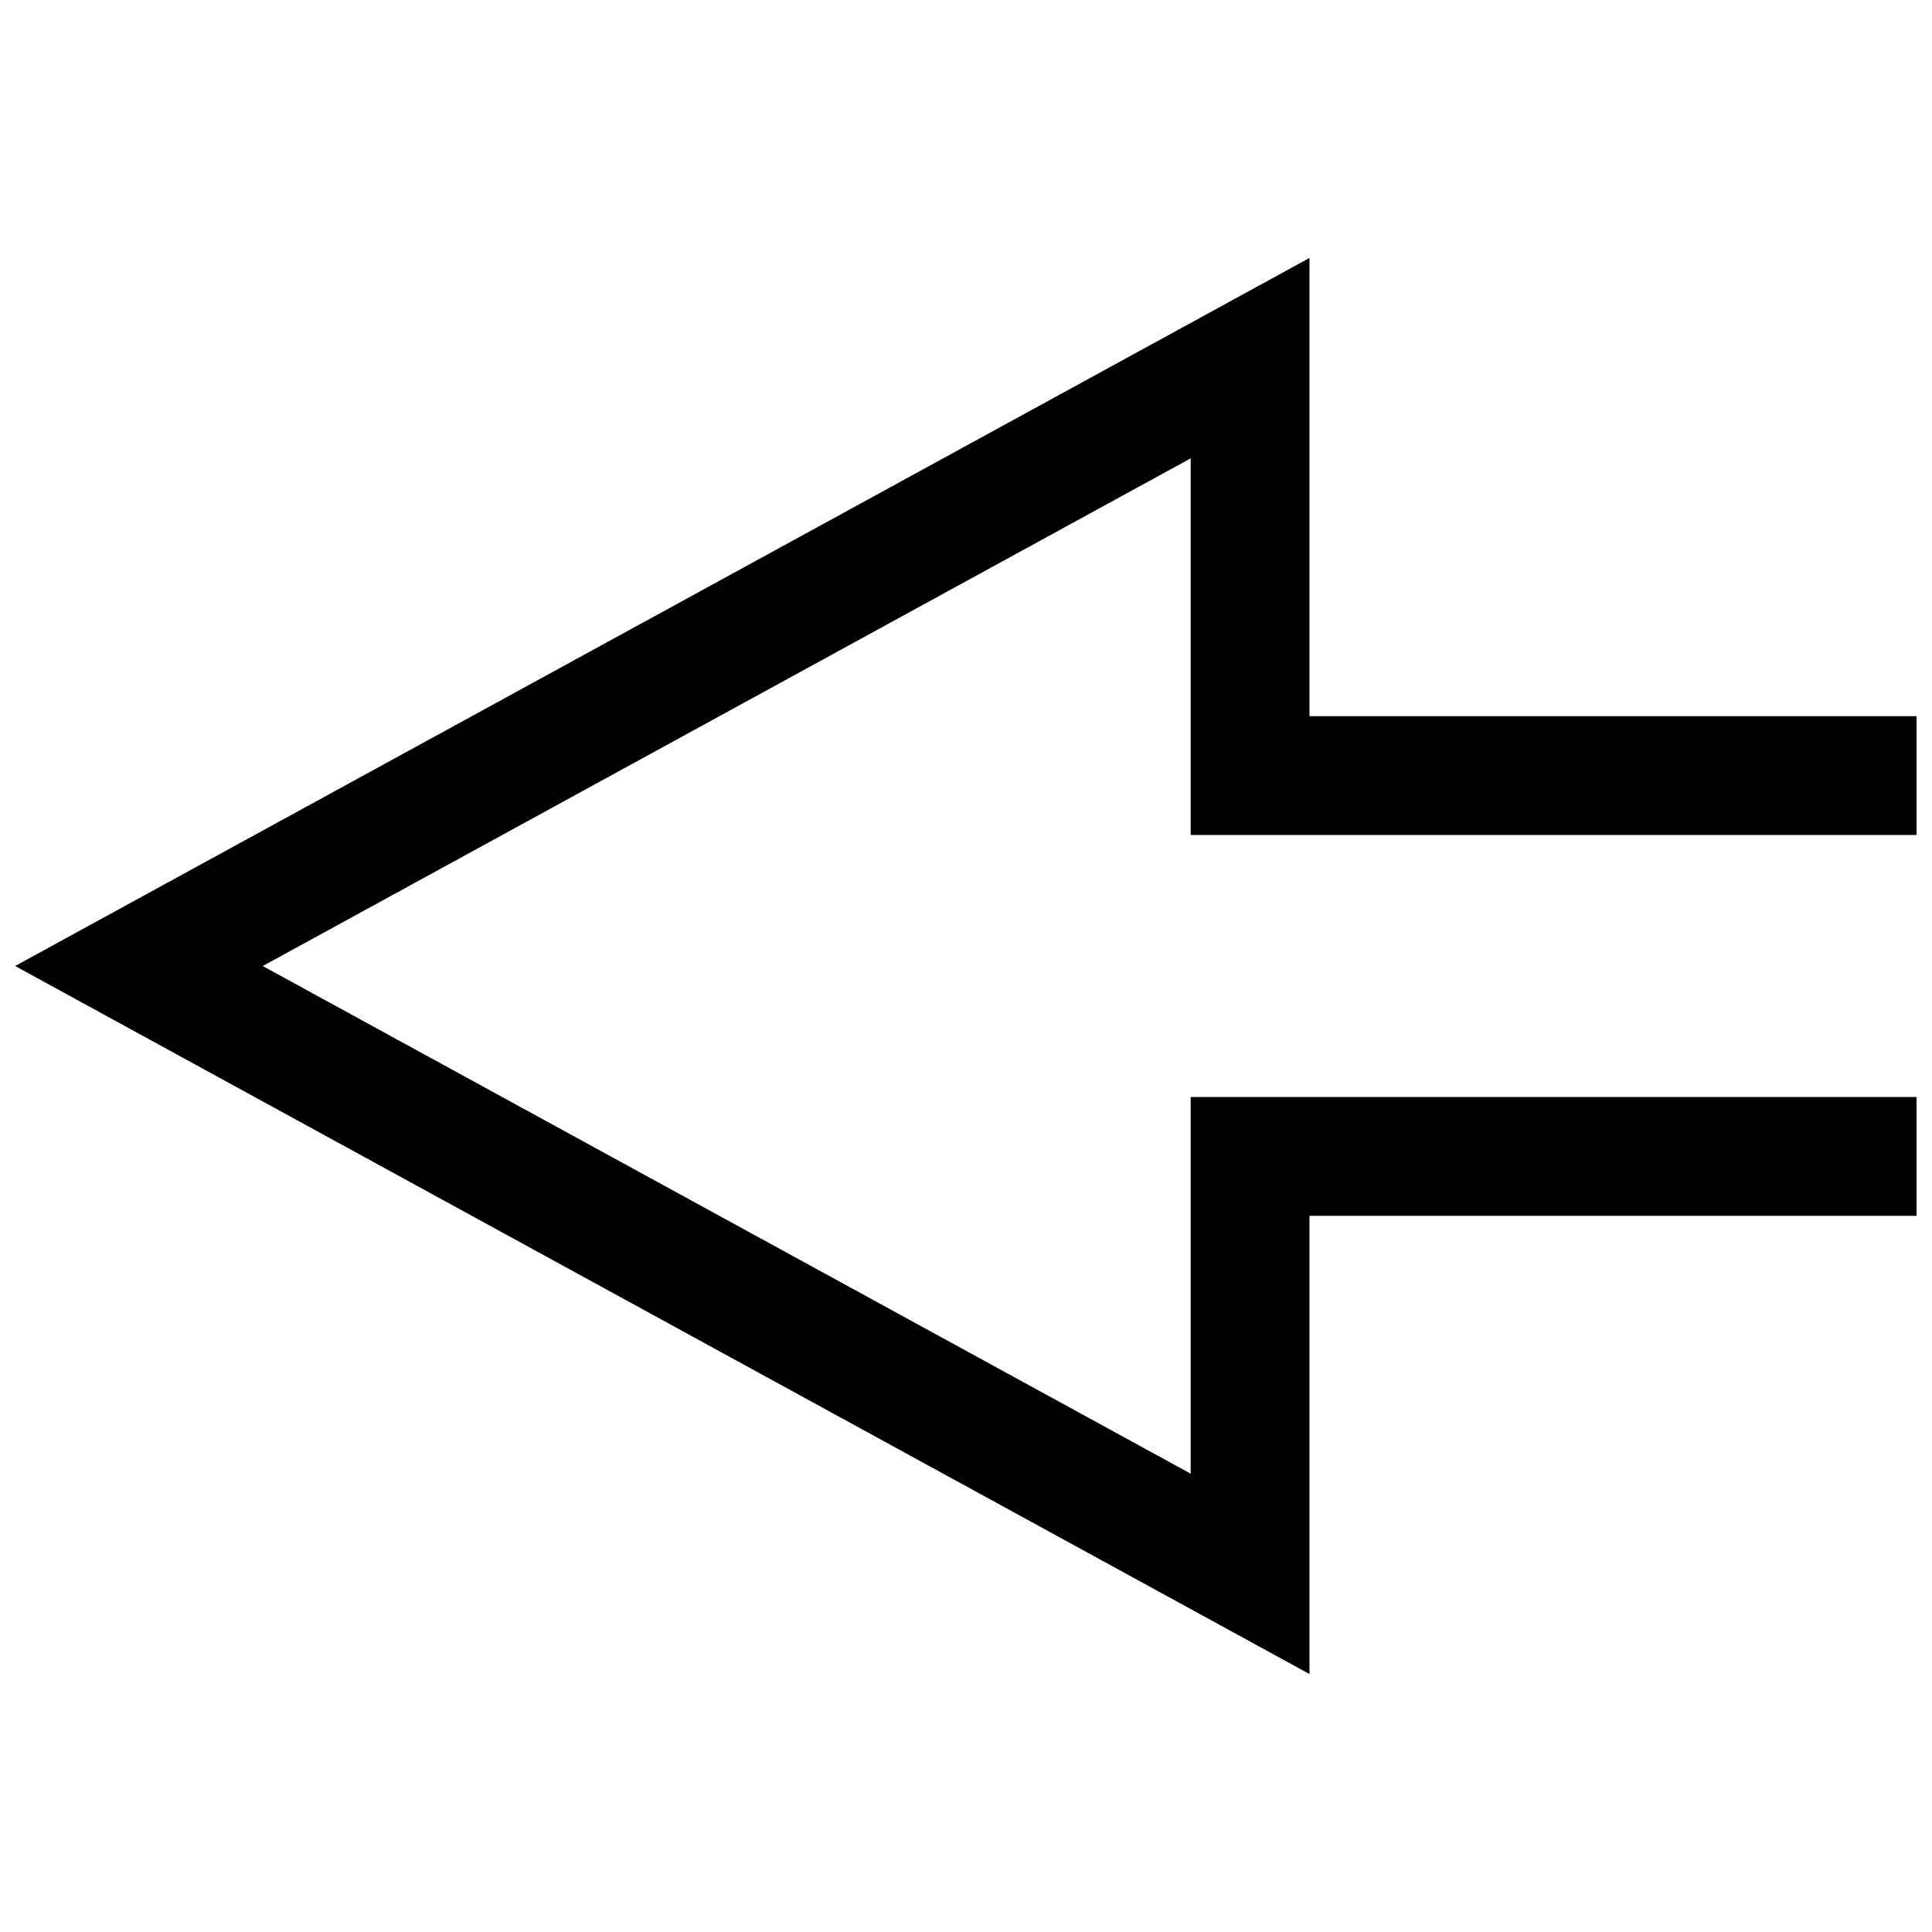 <?xml version="1.0" encoding="UTF-8"?>
<!-- Uploaded to: SVG Repo, www.svgrepo.com, Generator: SVG Repo Mixer Tools -->
<svg width="800px" height="800px" version="1.1" viewBox="144 144 512 512" xmlns="http://www.w3.org/2000/svg">
 <defs>
  <clipPath id="a">
   <path d="m148.09 212h503.81v376h-503.81z"/>
  </clipPath>
 </defs>
 <g clip-path="url(#a)">
  <path d="m491.03 212.36-343.02 187.64 343.02 187.64v-121.43h160.93v-31.488h-192.42v99.816l-245.91-134.53 245.91-134.54v99.816h192.42v-31.488h-160.93z"/>
 </g>
</svg>